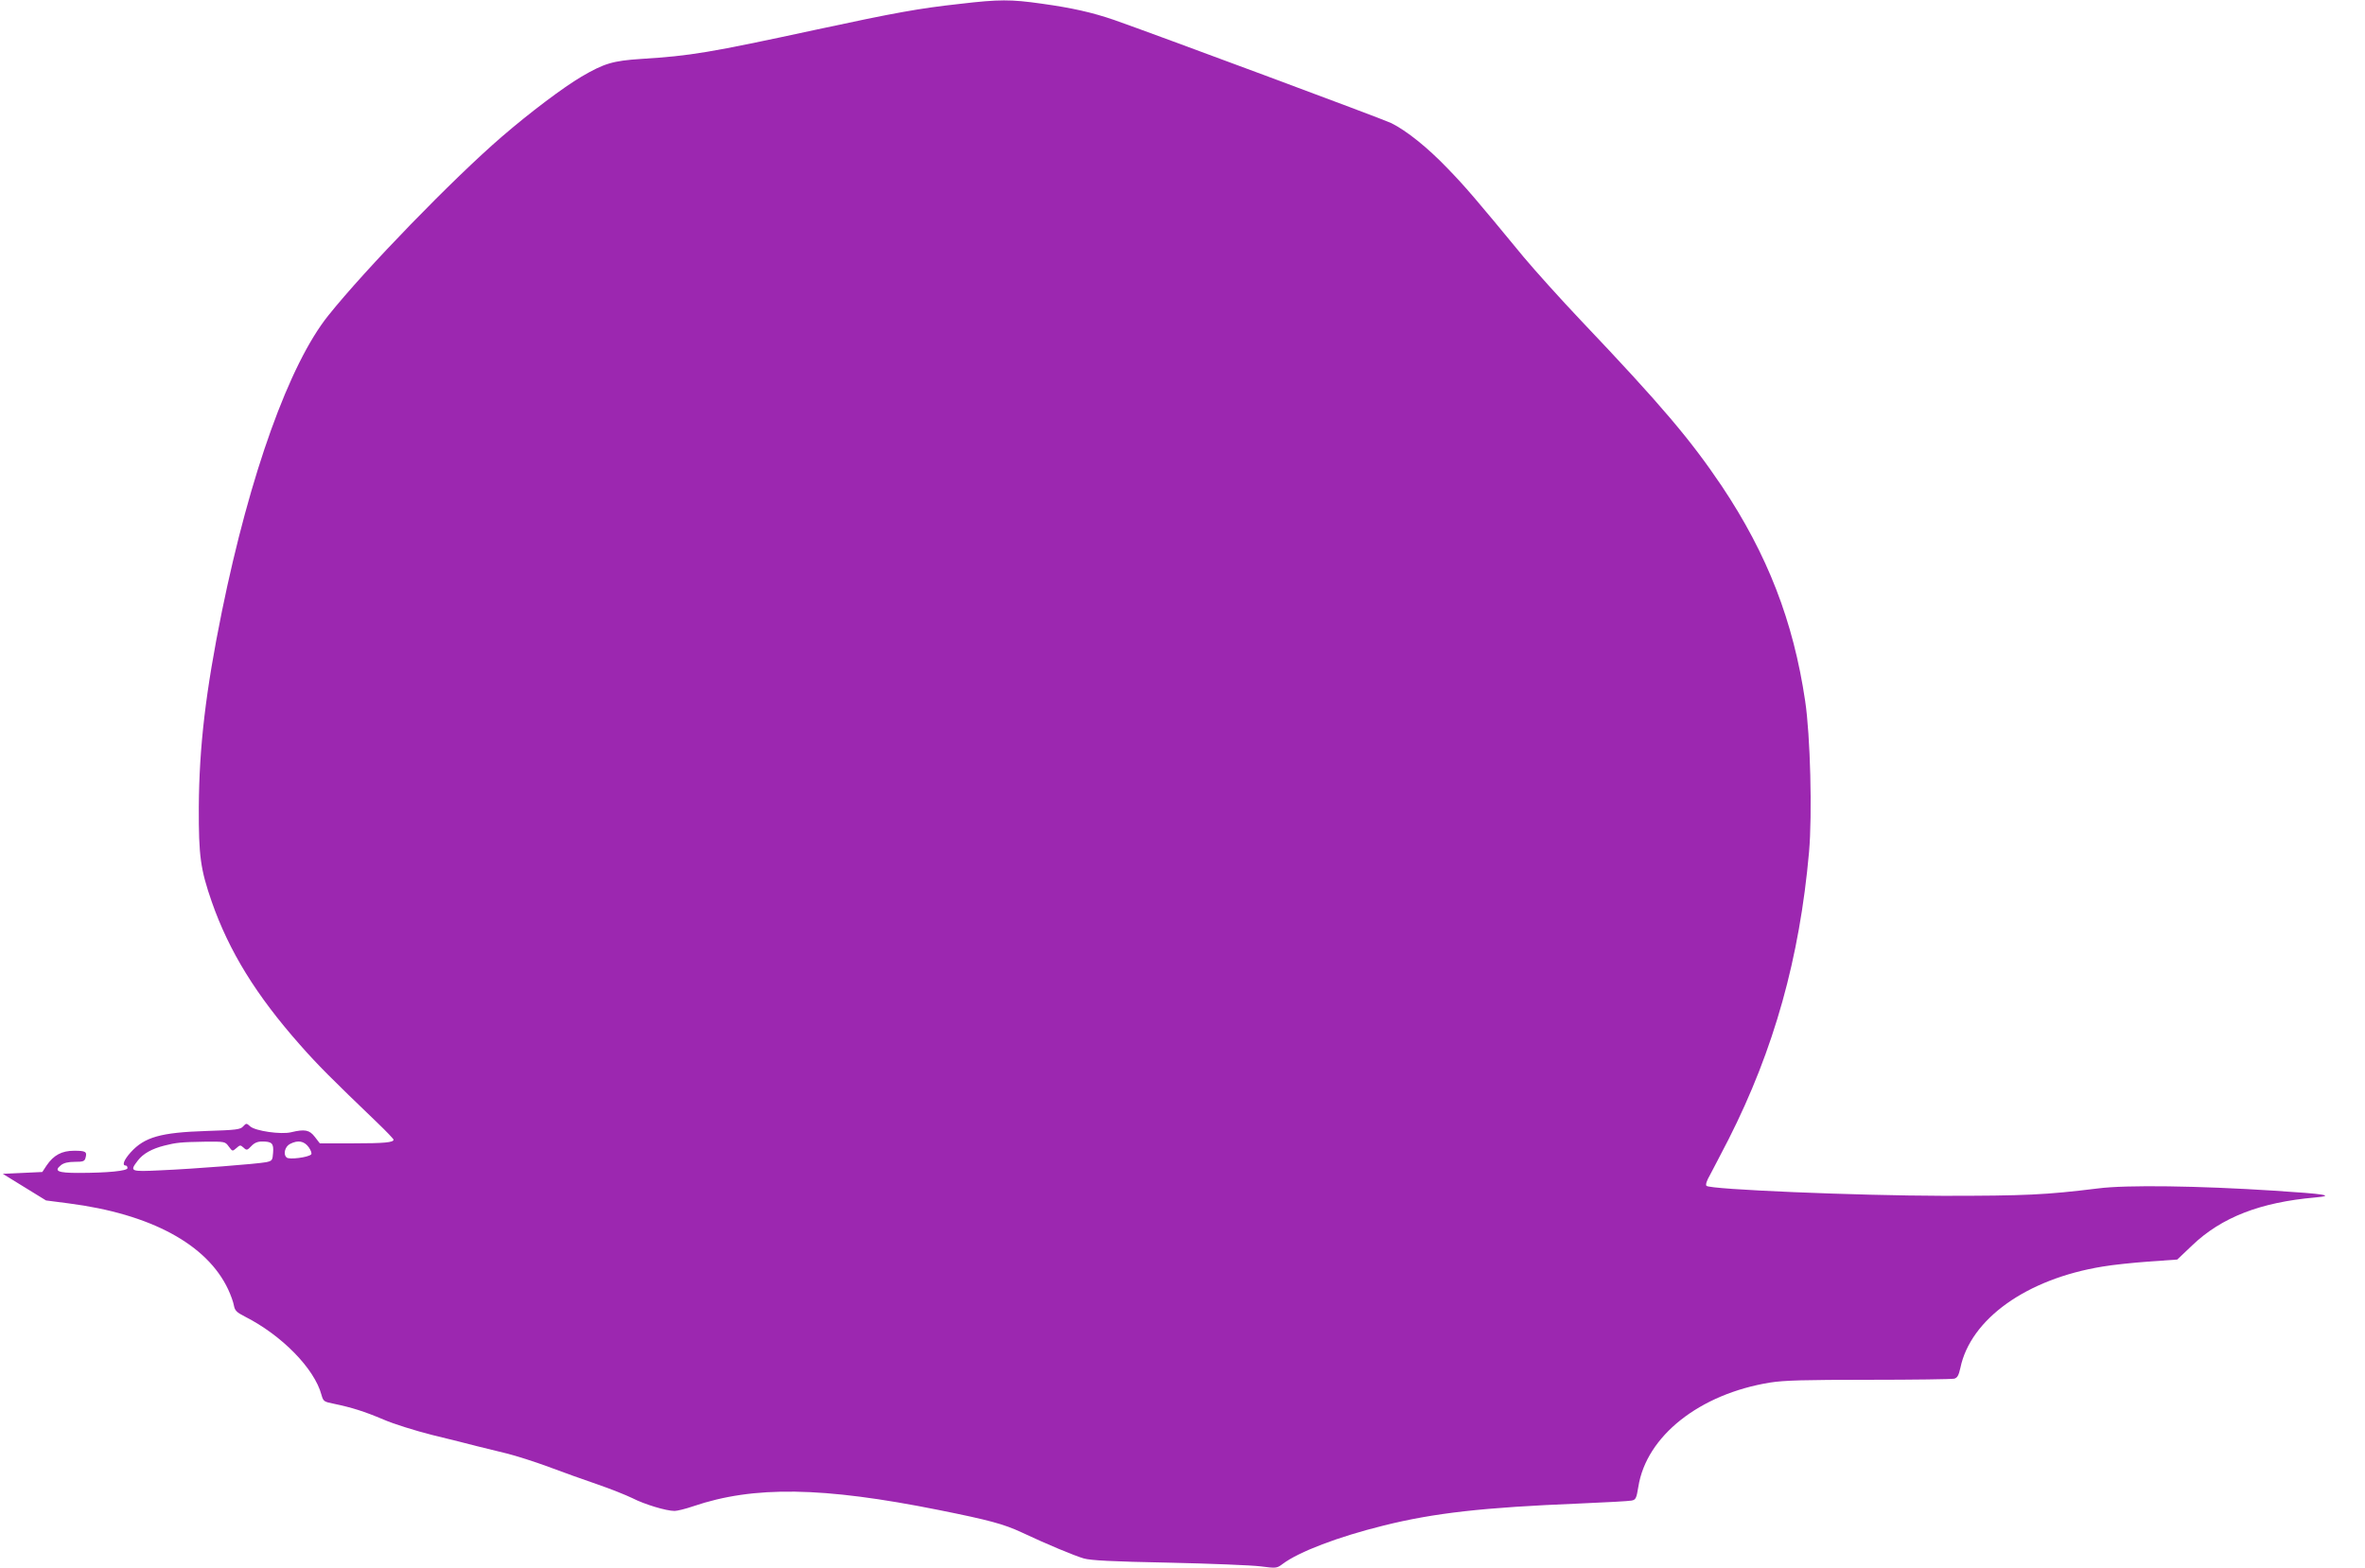 <?xml version="1.0" standalone="no"?>
<!DOCTYPE svg PUBLIC "-//W3C//DTD SVG 20010904//EN"
 "http://www.w3.org/TR/2001/REC-SVG-20010904/DTD/svg10.dtd">
<svg version="1.0" xmlns="http://www.w3.org/2000/svg"
 width="1280pt" height="849pt" viewBox="0 0 1280 849"
 preserveAspectRatio="xMidYMid meet">
<g transform="translate(0,849) scale(0.1,-0.1)"
fill="#9c27b0" stroke="none">
<path d="M5195 8469 c-220 -24 -352 -48 -775 -139 -584 -126 -680 -142 -950
-159 -153 -10 -200 -24 -323 -96 -98 -58 -278 -193 -432 -326 -263 -227 -735
-713 -938 -967 -211 -263 -424 -857 -576 -1602 -88 -433 -123 -733 -125 -1060
-1 -265 9 -336 70 -512 94 -269 241 -507 478 -775 95 -108 169 -182 419 -422
48 -46 87 -87 87 -91 0 -15 -49 -20 -222 -20 l-177 0 -27 35 c-29 38 -54 43
-129 25 -55 -13 -193 7 -221 32 -20 18 -21 18 -38 0 -14 -17 -38 -20 -199 -25
-248 -8 -335 -33 -410 -116 -36 -40 -48 -71 -27 -71 6 0 10 -6 10 -14 0 -15
-106 -26 -267 -26 -110 0 -133 10 -93 42 15 12 39 18 75 18 46 0 53 3 58 22 9
33 1 38 -62 38 -67 0 -111 -24 -149 -80 l-23 -35 -107 -5 -107 -5 117 -72 117
-72 123 -16 c444 -57 749 -222 863 -466 14 -30 28 -69 31 -87 5 -27 15 -37 58
-59 200 -101 378 -282 416 -425 10 -35 13 -37 68 -48 96 -20 163 -41 267 -85
55 -24 174 -61 265 -84 91 -22 199 -49 240 -60 41 -10 115 -28 163 -40 48 -12
150 -44 225 -72 75 -28 194 -71 265 -95 70 -24 155 -58 190 -75 64 -33 182
-69 228 -69 14 0 59 11 100 25 328 112 702 106 1330 -20 274 -55 351 -76 448
-121 138 -65 285 -126 336 -141 37 -11 153 -17 460 -23 226 -5 449 -14 497
-20 85 -11 88 -11 120 13 88 66 300 147 547 208 273 68 539 98 1056 119 143 6
271 13 285 16 23 4 27 12 37 74 43 275 331 503 713 565 75 12 188 15 535 15
242 0 450 3 462 6 17 5 24 18 33 58 55 265 358 482 770 549 52 9 165 21 249
27 l155 11 81 77 c159 152 369 233 665 259 112 10 57 19 -225 37 -403 26 -797
32 -950 12 -285 -35 -392 -40 -840 -40 -465 1 -1259 34 -1279 54 -6 6 1 28 18
57 14 27 60 114 101 194 247 487 385 983 436 1556 18 206 7 632 -21 818 -64
432 -204 793 -451 1163 -169 251 -326 437 -758 892 -112 118 -254 276 -315
349 -261 317 -316 381 -411 479 -108 113 -223 205 -306 246 -48 23 -1288 484
-1499 558 -120 41 -226 65 -391 88 -169 24 -231 24 -444 -1z m-3957 -6186 c20
-27 20 -27 41 -9 20 18 22 18 39 3 17 -16 20 -15 42 8 17 18 34 25 59 25 53 0
63 -10 59 -61 -3 -41 -5 -44 -38 -51 -47 -9 -386 -36 -572 -44 -165 -8 -167
-6 -122 53 28 37 76 64 144 81 63 16 90 19 217 21 111 1 111 1 131 -26z m433
-4 c12 -17 18 -34 13 -39 -16 -16 -118 -29 -132 -17 -21 17 -10 60 18 74 43
22 76 16 101 -18z"/>
</g>
</svg>

